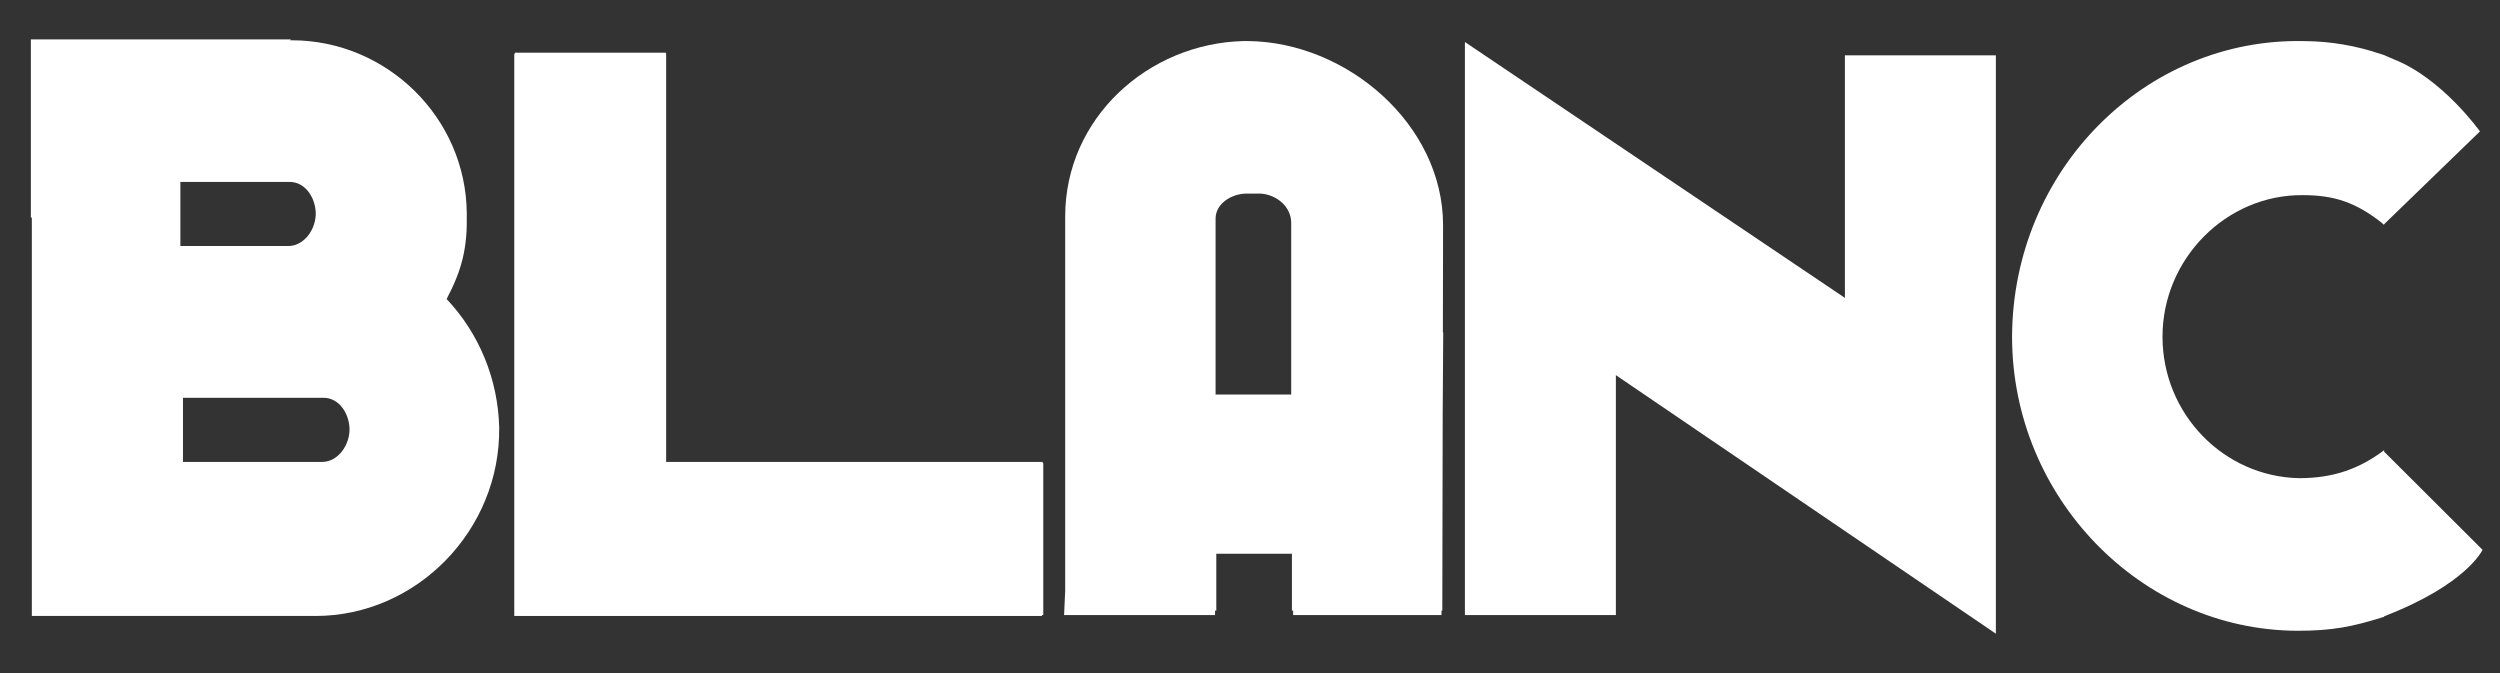 <svg width="52" height="14" viewBox="0 0 52 14" fill="none" xmlns="http://www.w3.org/2000/svg">
<rect x="0" y="0" width="52" height="14" fill="#333333" stroke="none"/>
<g clip-path="url(#clip0_187_2545)">
<path d="M30.47 12.793H33.61V7.803L41.514 13.181V1.151H38.374V6.196L30.47 0.874V12.793Z" fill="white"/>
<path d="M21.688 9.608H13.856V1.115H13.851V1.096H10.711V1.115H10.697V12.812H21.673V12.793H21.7V9.634H21.688V9.608Z" fill="white"/>
<path d="M30.016 4.686C30.016 2.586 28.013 0.873 25.956 0.854H25.869C23.878 0.9 22.156 2.461 22.156 4.502V12.287L22.133 12.793H25.273V12.7H25.299V11.518H26.872V12.7H26.897V12.793H29.983V12.7H30L30.008 8.62L30.019 6.912H30.012L30.016 4.686ZM26.857 8.207H25.284V4.548C25.284 4.241 25.599 4.042 25.898 4.027C25.918 4.027 26.209 4.027 26.229 4.027C26.564 4.054 26.857 4.304 26.857 4.637V8.207Z" fill="white"/>
<path d="M51.637 11.436L49.59 9.395V9.364C49.081 9.747 48.542 9.946 47.824 9.946C46.254 9.916 44.98 8.612 44.98 7.003C44.98 5.378 46.312 4.044 47.899 4.059C48.568 4.059 49.011 4.219 49.543 4.636L49.58 4.673L49.585 4.668L49.59 4.673V4.663L51.583 2.733C51.583 2.733 50.801 1.633 49.797 1.236L49.58 1.143L49.526 1.125H49.523C49.009 0.949 48.47 0.858 47.928 0.855C44.62 0.779 41.865 3.538 41.851 7.003C41.851 10.345 44.53 13.104 47.779 13.12C48.497 13.12 48.916 13.043 49.59 12.829V12.819C51.312 12.154 51.637 11.436 51.637 11.436Z" fill="white"/>
<path d="M9.29 6.22C9.619 5.591 9.723 5.147 9.709 4.441C9.694 2.433 8.031 0.838 6.071 0.838H6.025L6.055 0.819H0.642V4.533L0.662 4.519V12.812H6.565C8.661 12.812 10.412 11.033 10.383 8.887C10.358 7.889 9.968 6.937 9.29 6.22ZM3.752 3.784H6.025C6.34 3.784 6.549 4.09 6.567 4.412C6.581 4.765 6.327 5.117 5.998 5.117H3.752V3.784ZM6.7 9.608H3.806V8.274H6.729C7.044 8.274 7.253 8.581 7.27 8.903C7.283 9.255 7.03 9.608 6.7 9.608Z" fill="white"/>
</g>
<defs>
<clipPath id="clip0_187_2545">
<rect width="50.996" height="12.363" fill="white" transform="translate(0.642 0.819)"/>
</clipPath>
</defs>
</svg>
